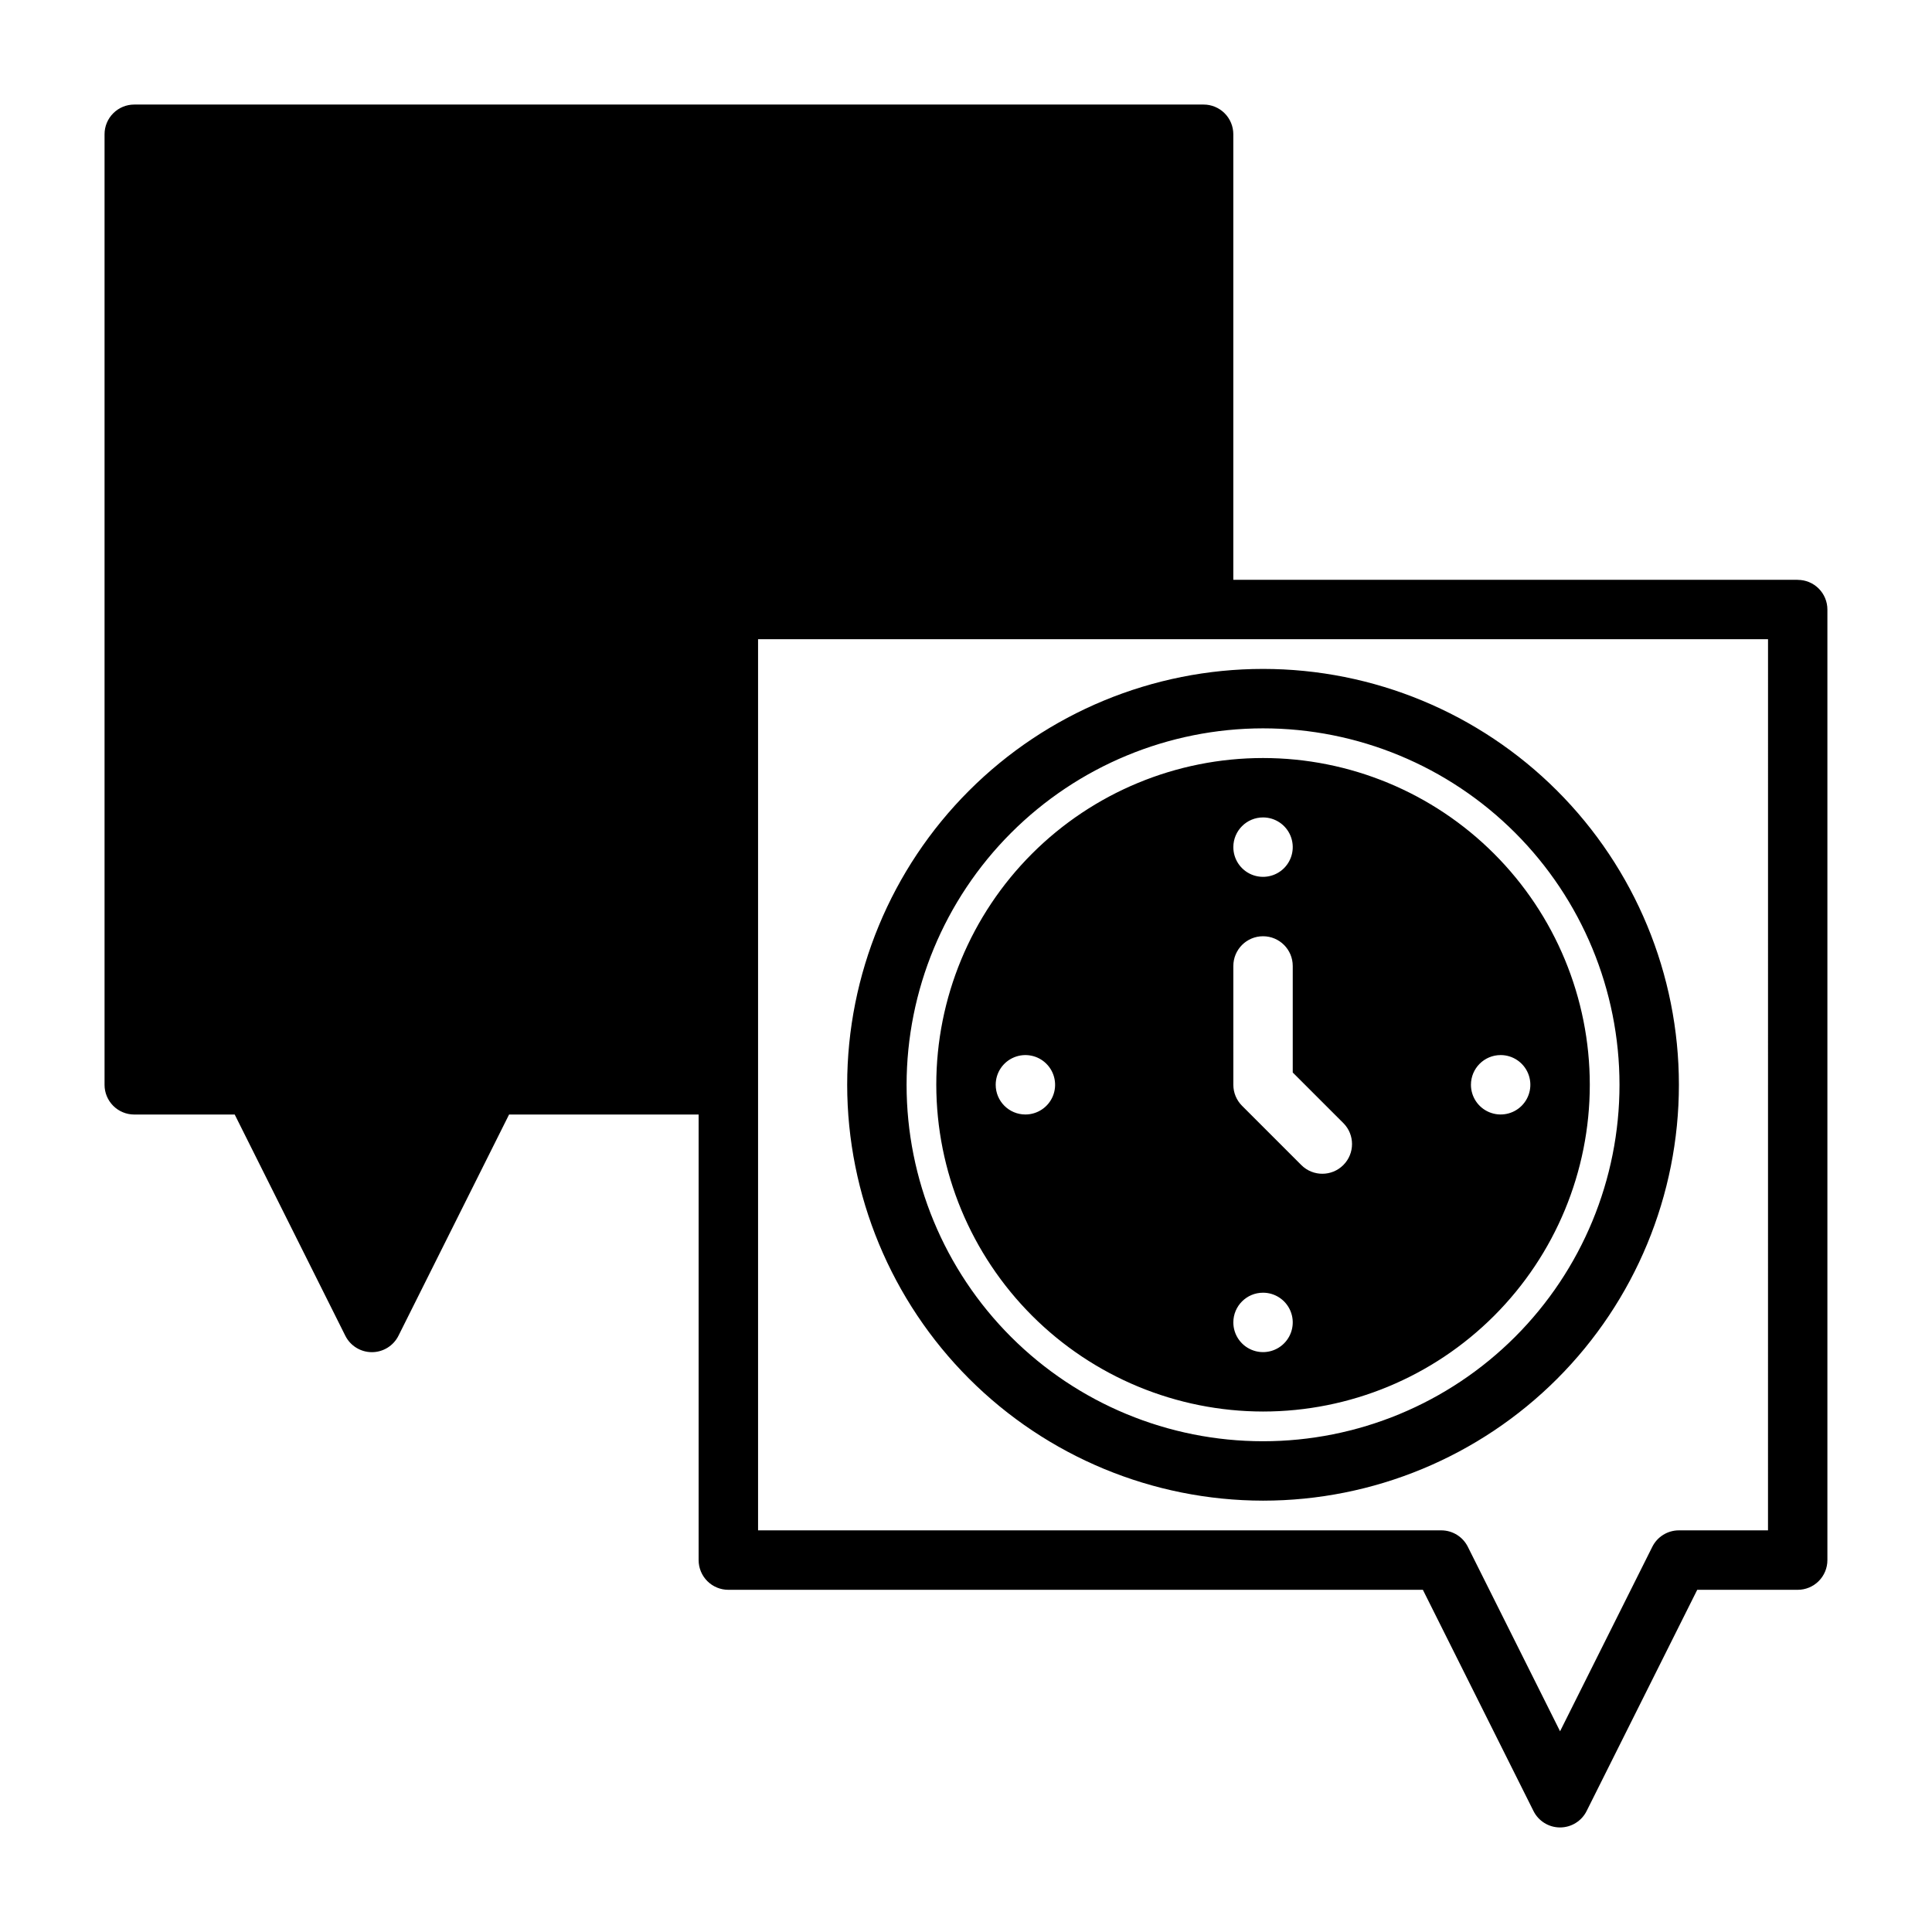 <?xml version="1.0" encoding="UTF-8"?>
<!-- Uploaded to: ICON Repo, www.svgrepo.com, Generator: ICON Repo Mixer Tools -->
<svg fill="#000000" width="800px" height="800px" version="1.1" viewBox="144 144 512 512" xmlns="http://www.w3.org/2000/svg">
 <path d="m620.41 297.66h-149.57v-118.08c0-2.09-0.828-4.09-2.305-5.566-1.477-1.477-3.481-2.309-5.566-2.305h-283.39c-2.09-0.004-4.09 0.828-5.566 2.305s-2.309 3.477-2.305 5.566v251.91c-0.004 2.086 0.828 4.09 2.305 5.566 1.477 1.477 3.477 2.305 5.566 2.305h26.621l29.312 58.625c1.336 2.668 4.062 4.352 7.043 4.352 2.981 0 5.707-1.684 7.043-4.352l29.312-58.625h50.234v118.08c0 2.09 0.828 4.094 2.305 5.57 1.477 1.477 3.481 2.305 5.57 2.305h184.06l29.312 58.625c1.332 2.664 4.059 4.352 7.039 4.352 2.984 0 5.711-1.688 7.043-4.352l29.312-58.625h26.621c2.09 0 4.094-0.828 5.57-2.305 1.477-1.477 2.305-3.481 2.305-5.57v-251.9c0-2.09-0.828-4.094-2.305-5.57-1.477-1.477-3.481-2.305-5.57-2.301zm-7.871 251.9h-23.617c-2.981 0-5.707 1.684-7.039 4.352l-24.449 48.895-24.445-48.895c-1.332-2.668-4.059-4.352-7.043-4.352h-181.05v-236.16h267.65zm-133.82-7.871c29.23 0 57.262-11.613 77.93-32.281 20.668-20.668 32.277-48.699 32.277-77.926 0-29.23-11.609-57.262-32.277-77.93-20.668-20.668-48.699-32.281-77.93-32.281s-57.262 11.613-77.93 32.281c-20.668 20.668-32.277 48.699-32.277 77.93 0.031 29.219 11.652 57.23 32.312 77.891 20.664 20.66 48.676 32.285 77.895 32.316zm0-204.67c25.055 0 49.082 9.953 66.797 27.668s27.668 41.742 27.668 66.797c0 25.051-9.953 49.078-27.668 66.793-17.715 17.719-41.742 27.668-66.797 27.668s-49.082-9.949-66.797-27.668c-17.715-17.715-27.668-41.742-27.668-66.793 0.027-25.047 9.992-49.059 27.699-66.766 17.711-17.711 41.723-27.672 66.766-27.699zm0 181.05c22.965 0 44.992-9.121 61.23-25.363 16.238-16.238 25.363-38.262 25.363-61.227 0-22.969-9.125-44.992-25.363-61.23-16.238-16.242-38.266-25.363-61.23-25.363s-44.992 9.121-61.23 25.363c-16.238 16.238-25.363 38.262-25.363 61.23 0.027 22.957 9.16 44.965 25.391 61.199 16.234 16.234 38.246 25.367 61.203 25.391zm62.969-94.465c3.184 0 6.055 1.918 7.273 4.859s0.547 6.328-1.707 8.582c-2.25 2.25-5.637 2.922-8.578 1.703-2.941-1.219-4.859-4.086-4.859-7.269 0-4.348 3.523-7.875 7.871-7.875zm-62.969-62.977c3.184 0 6.055 1.918 7.273 4.859 1.219 2.945 0.543 6.328-1.707 8.582-2.25 2.25-5.637 2.922-8.578 1.707-2.941-1.219-4.859-4.09-4.859-7.273 0-4.348 3.523-7.875 7.871-7.875zm-7.871 39.359v0.004c0-4.348 3.523-7.875 7.871-7.875s7.871 3.527 7.871 7.875v28.23l13.438 13.438v-0.004c3.043 3.078 3.027 8.035-0.035 11.098-3.059 3.059-8.016 3.074-11.094 0.035l-15.746-15.746c-1.477-1.477-2.305-3.477-2.305-5.562zm7.871 86.594c3.184 0 6.055 1.918 7.273 4.859 1.219 2.941 0.543 6.328-1.707 8.578-2.25 2.254-5.637 2.926-8.578 1.707-2.941-1.219-4.859-4.086-4.859-7.273 0-4.348 3.523-7.871 7.871-7.871zm-70.848-55.105v0.004c0-3.188 1.918-6.055 4.859-7.273 2.941-1.219 6.328-0.547 8.578 1.707 2.25 2.25 2.926 5.637 1.707 8.578s-4.09 4.859-7.273 4.859c-4.348 0-7.871-3.523-7.871-7.871z"/>
</svg>